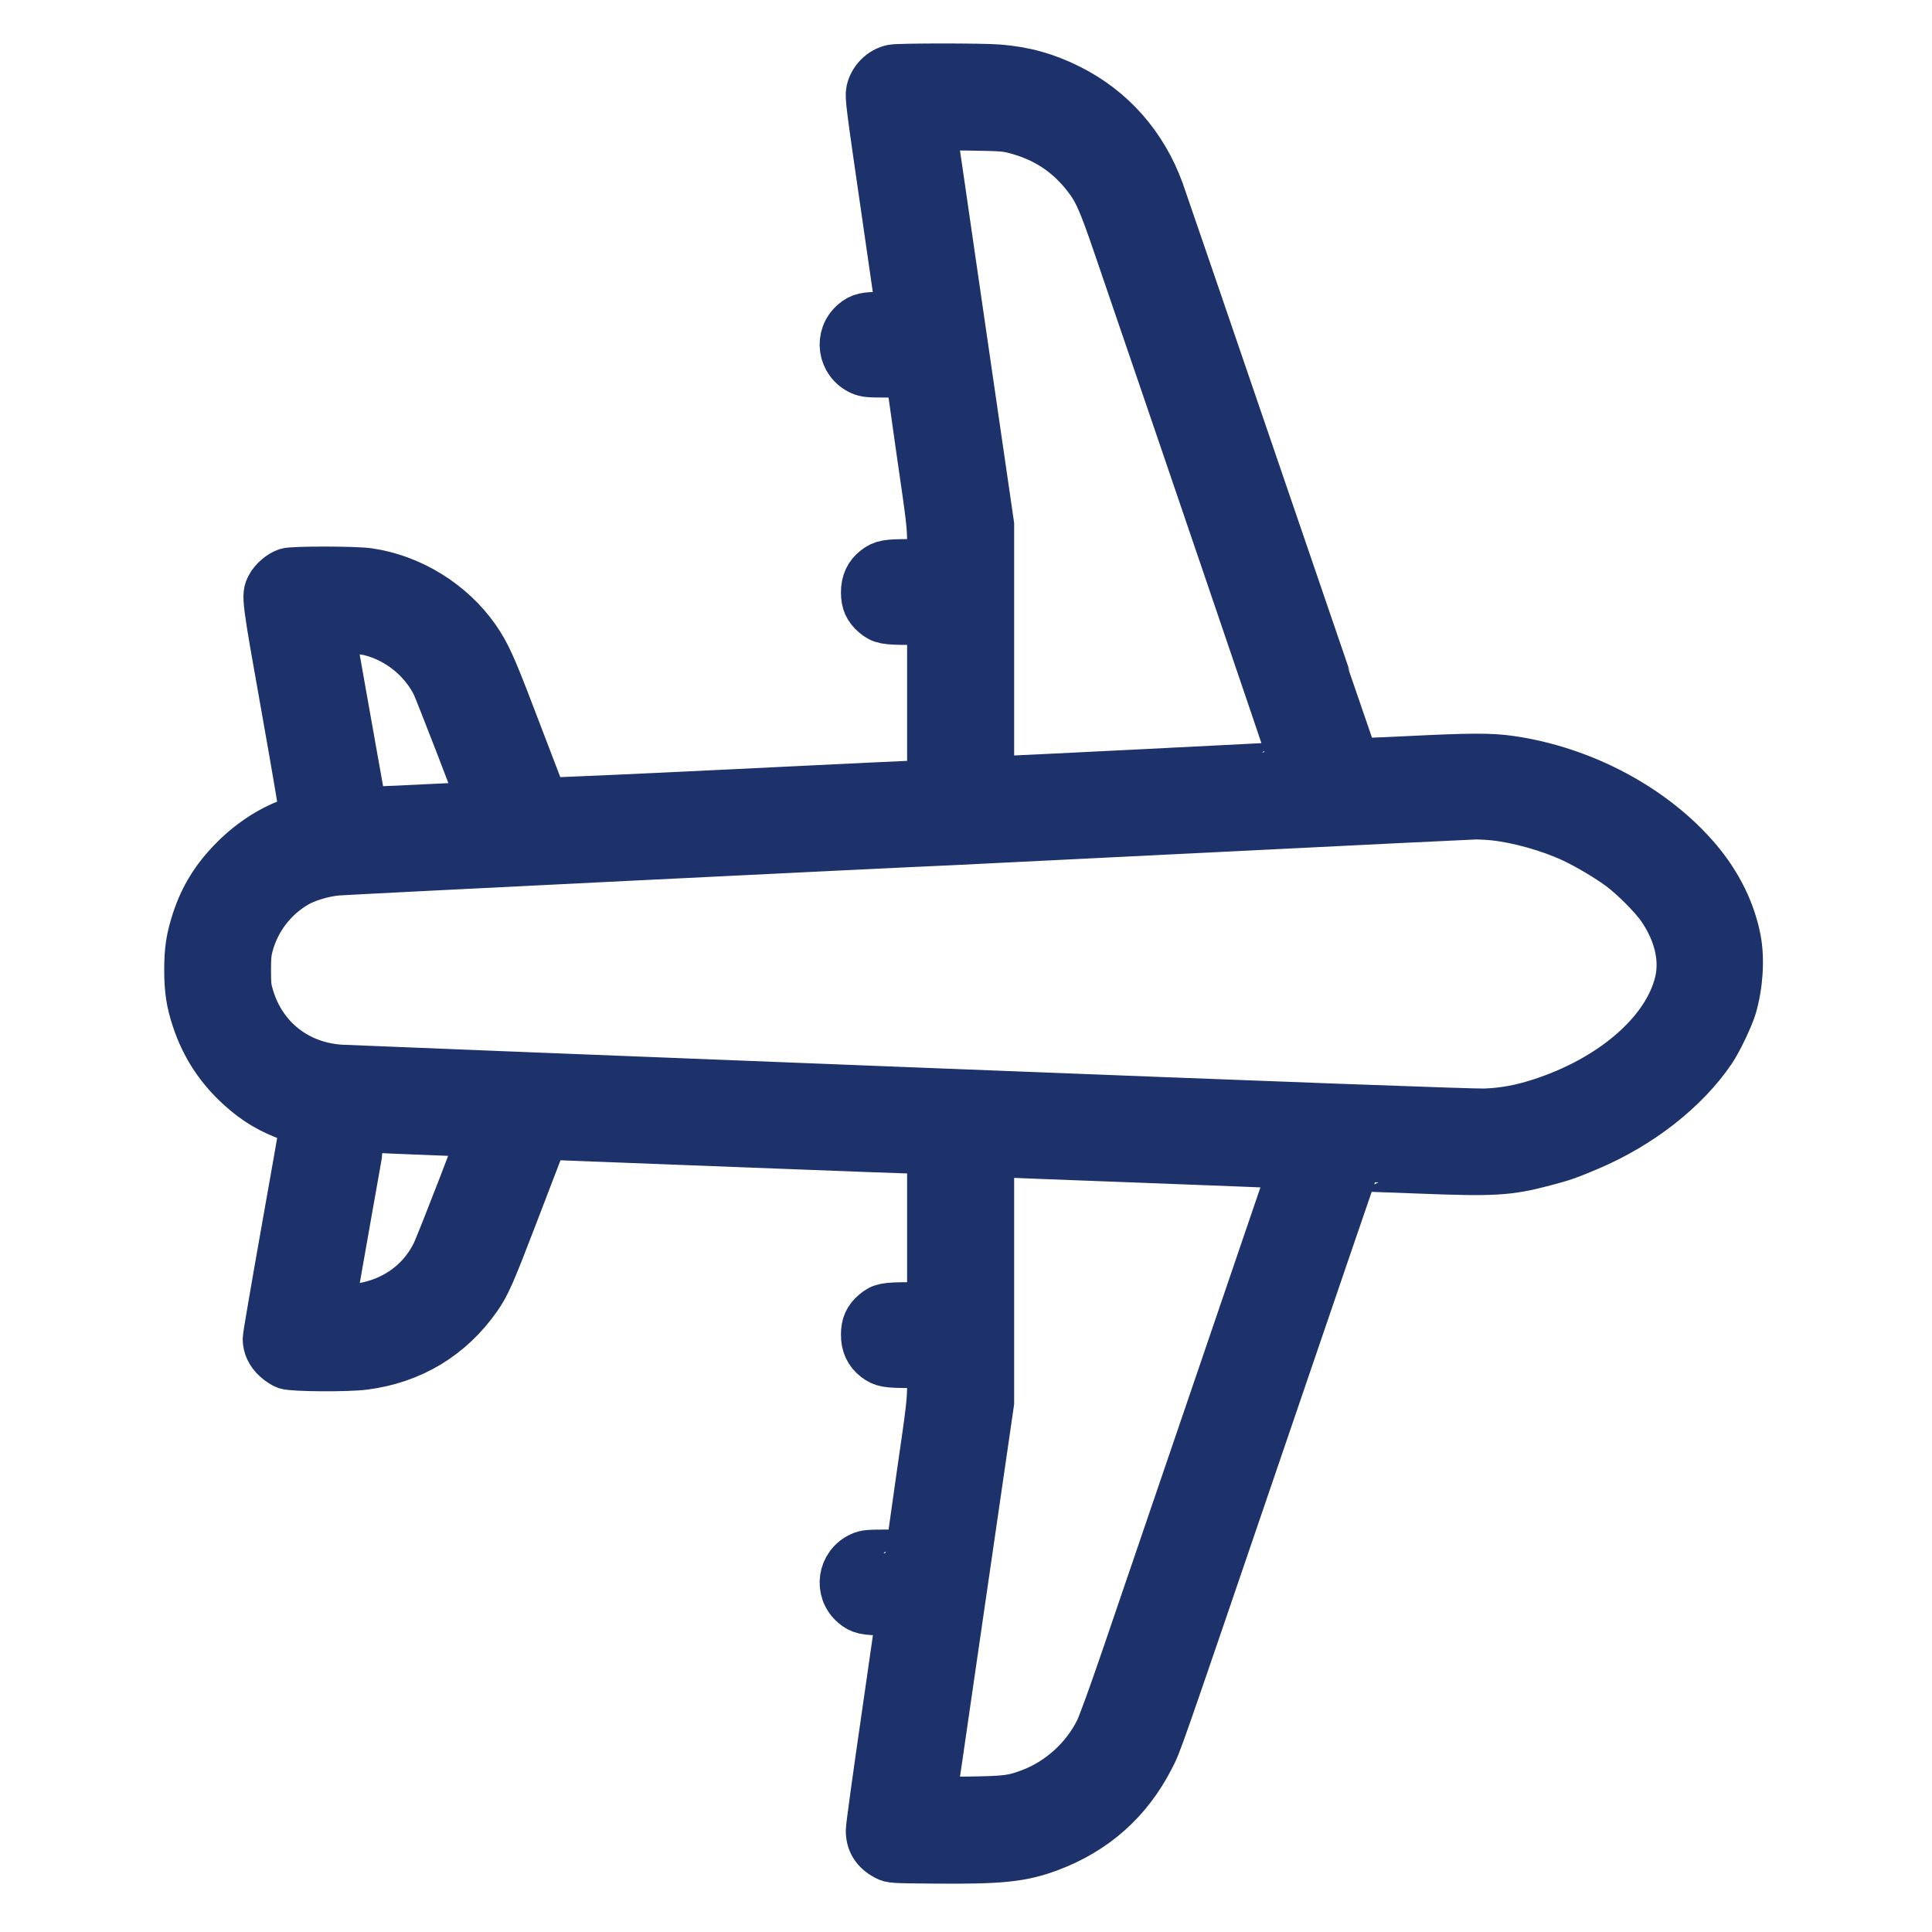 <?xml version="1.0" encoding="UTF-8"?> <svg xmlns="http://www.w3.org/2000/svg" width="400" height="400" viewBox="0 0 400 400" fill="none"> <path fill-rule="evenodd" clip-rule="evenodd" d="M184.781 14.213C182.547 14.655 180.644 16.57 180.169 18.856C179.925 20.032 180.174 22.003 183.139 42.358C184.919 54.577 186.374 64.762 186.373 64.992C186.37 65.369 186.049 65.408 183 65.408C179.141 65.408 178.176 65.626 176.799 66.803C173.445 69.671 174.224 74.994 178.264 76.821C179.219 77.253 179.827 77.307 183.807 77.311C186.266 77.314 188.277 77.379 188.277 77.456C188.277 77.533 189.296 84.589 190.542 93.136C192.69 107.874 192.807 108.881 192.807 112.645V116.614L188.456 116.615C183.618 116.617 182.781 116.764 181.323 117.876C179.832 119.012 179.096 120.609 179.108 122.682C179.119 124.683 179.673 125.915 181.115 127.148C182.534 128.362 183.379 128.522 188.364 128.522H192.807V145.432V162.341L191.913 162.341C191.421 162.34 173.434 163.202 151.941 164.255C130.448 165.308 112.785 166.086 112.691 165.982C112.515 165.791 111.366 162.828 105.641 147.813C101.882 137.952 100.658 135.273 98.499 132.18C93.429 124.915 85.031 119.732 76.292 118.476C73.444 118.066 60.733 118.052 59.405 118.456C58.162 118.834 56.555 120.212 55.932 121.433C54.956 123.343 54.969 123.444 59.162 146.97C61.332 159.147 63.029 169.177 62.932 169.26C62.834 169.342 62.004 169.649 61.086 169.942C56.643 171.36 52.19 174.173 48.446 177.927C44.63 181.752 42.175 185.691 40.586 190.538C39.373 194.238 39 196.65 39 200.805C39 204.959 39.399 207.554 40.58 211.084C42.421 216.584 45.384 221.114 49.713 225.043C53.011 228.037 56.089 229.861 60.49 231.429C62.76 232.238 62.987 232.373 62.931 232.878C62.896 233.183 61.153 243.091 59.057 254.896C56.96 266.7 55.245 276.729 55.245 277.181C55.245 278.719 55.926 280.158 57.193 281.296C57.847 281.884 58.776 282.493 59.258 282.649C60.744 283.132 71.881 283.2 75.4 282.746C85.184 281.486 93.237 276.629 98.843 268.609C100.71 265.939 101.694 263.7 106.35 251.534C108.656 245.508 111.02 239.346 111.603 237.84L112.663 235.101L114.768 235.171C115.926 235.21 133.325 235.88 153.431 236.66C173.538 237.44 190.622 238.078 191.398 238.078H192.807V254.273V270.468H188.364C183.379 270.468 182.534 270.628 181.115 271.842C179.673 273.075 179.119 274.307 179.108 276.308C179.096 278.381 179.832 279.978 181.323 281.114C182.781 282.226 183.618 282.373 188.456 282.375L192.807 282.376L192.807 286.366C192.806 290.153 192.692 291.143 190.542 305.92C189.296 314.481 188.277 321.528 188.277 321.58C188.277 321.631 186.266 321.676 183.807 321.679C179.827 321.683 179.219 321.737 178.264 322.169C174.224 323.996 173.445 329.319 176.799 332.187C178.176 333.364 179.141 333.582 183 333.582H186.37V334.148C186.37 334.459 184.966 344.346 183.252 356.118C181.536 367.891 180.125 378.166 180.115 378.952C180.084 381.358 181.216 383.158 183.509 384.349C184.571 384.9 184.676 384.907 193.76 384.984C207.23 385.098 211.553 384.644 217.245 382.52C226.631 379.018 233.662 372.756 238.18 363.876C239.819 360.655 238.857 363.41 261.357 297.5C271.82 266.848 280.412 241.73 280.45 241.681C280.488 241.633 286.344 241.824 293.463 242.105C309.354 242.734 312.235 242.567 319.759 240.579C323.611 239.562 324.619 239.21 328.933 237.381C339.6 232.857 348.906 225.559 354.438 217.38C355.766 215.416 358.075 210.571 358.712 208.414C360.02 203.981 360.365 198.559 359.594 194.52C358.495 188.756 355.735 183.138 351.566 178.179C342.504 167.401 327.809 159.514 312.726 157.336C308.571 156.736 304.592 156.751 291.188 157.417C285.439 157.703 280.69 157.865 280.636 157.776C280.581 157.688 271.642 131.591 260.771 99.783C249.899 67.974 240.625 40.904 240.161 39.626C236.691 30.08 230.143 22.66 221.297 18.253C216.506 15.866 212.118 14.645 206.754 14.206C203.344 13.927 186.199 13.933 184.781 14.213ZM209.972 26.8C216.521 28.474 221.462 31.776 225.421 37.128C227.27 39.627 228.324 42.053 231.185 50.405C243.032 84.989 268.046 158.428 268 158.492C267.952 158.56 207.055 161.61 205.502 161.623L204.966 161.627V135.127V108.627L203.425 98.033C202.578 92.206 199.896 73.774 197.465 57.073C195.034 40.371 193.045 26.562 193.045 26.386C193.045 26.122 194.358 26.085 200.495 26.174C207.144 26.271 208.164 26.338 209.972 26.8ZM76.463 130.755C82.256 132.141 87.452 136.246 90.144 141.564C90.827 142.913 99.828 166.197 99.828 166.614C99.828 166.753 99.371 166.87 98.814 166.875C98.257 166.88 92.759 167.138 86.596 167.449C80.433 167.76 75.323 167.944 75.241 167.857C75.113 167.724 74.778 165.941 73.352 157.816C73.248 157.227 72.934 155.458 72.653 153.886C72.373 152.315 71.944 149.903 71.701 148.528C71.457 147.152 71.028 144.741 70.747 143.169C68.805 132.316 68.599 131.111 68.597 130.572C68.596 130.146 68.769 130.129 71.755 130.253C73.492 130.325 75.611 130.551 76.463 130.755ZM309.338 169.013C314.339 169.539 320.908 171.389 325.665 173.61C328.685 175.02 333.061 177.621 335.588 179.508C338.28 181.517 342.358 185.623 343.916 187.892C347.443 193.029 348.73 198.516 347.555 203.41C345.079 213.731 333.791 223.505 318.806 228.306C314.822 229.582 311.306 230.221 307.481 230.366C305.074 230.457 268.904 229.119 188.396 225.962C124.801 223.469 71.749 221.363 70.503 221.283C61.507 220.709 54.353 215.073 51.763 206.521C51.187 204.616 51.114 203.992 51.11 200.924C51.107 198.1 51.201 197.123 51.628 195.565C53.062 190.338 56.418 185.905 61.08 183.086C63.223 181.79 66.731 180.705 69.706 180.42C71.761 180.222 185.416 174.611 197.098 174.13C198.737 174.063 223.412 172.842 251.932 171.418C280.452 169.993 304.537 168.817 305.455 168.804C306.373 168.791 308.12 168.885 309.338 169.013ZM89.576 234.175C95.149 234.383 99.746 234.589 99.792 234.633C99.963 234.794 91.17 257.546 90.131 259.632C86.595 266.727 79.444 270.944 70.949 270.944C68.834 270.944 68.596 270.901 68.596 270.512C68.596 270.274 70.044 261.941 71.814 251.995C73.584 242.048 75.032 233.82 75.033 233.709C75.033 233.599 76.025 233.573 77.238 233.652C78.451 233.732 84.003 233.967 89.576 234.175ZM236.197 239.871C251.998 240.461 265.576 241.003 266.372 241.074L267.819 241.202L252.363 286.499C243.862 311.412 235.027 337.299 232.729 344.025C230.368 350.938 228.094 357.174 227.499 358.369C224.593 364.203 219.322 368.951 213.251 371.207C209.656 372.542 208.397 372.701 200.495 372.816C194.564 372.902 193.045 372.862 193.045 372.621C193.045 372.454 194.974 359.074 197.332 342.887C199.69 326.7 202.372 308.259 203.292 301.906L204.966 290.355V264.495V238.634L206.217 238.715C206.906 238.76 220.397 239.28 236.197 239.871Z" fill="#1D316B" stroke="#1D316B" stroke-width="10"></path> </svg> 